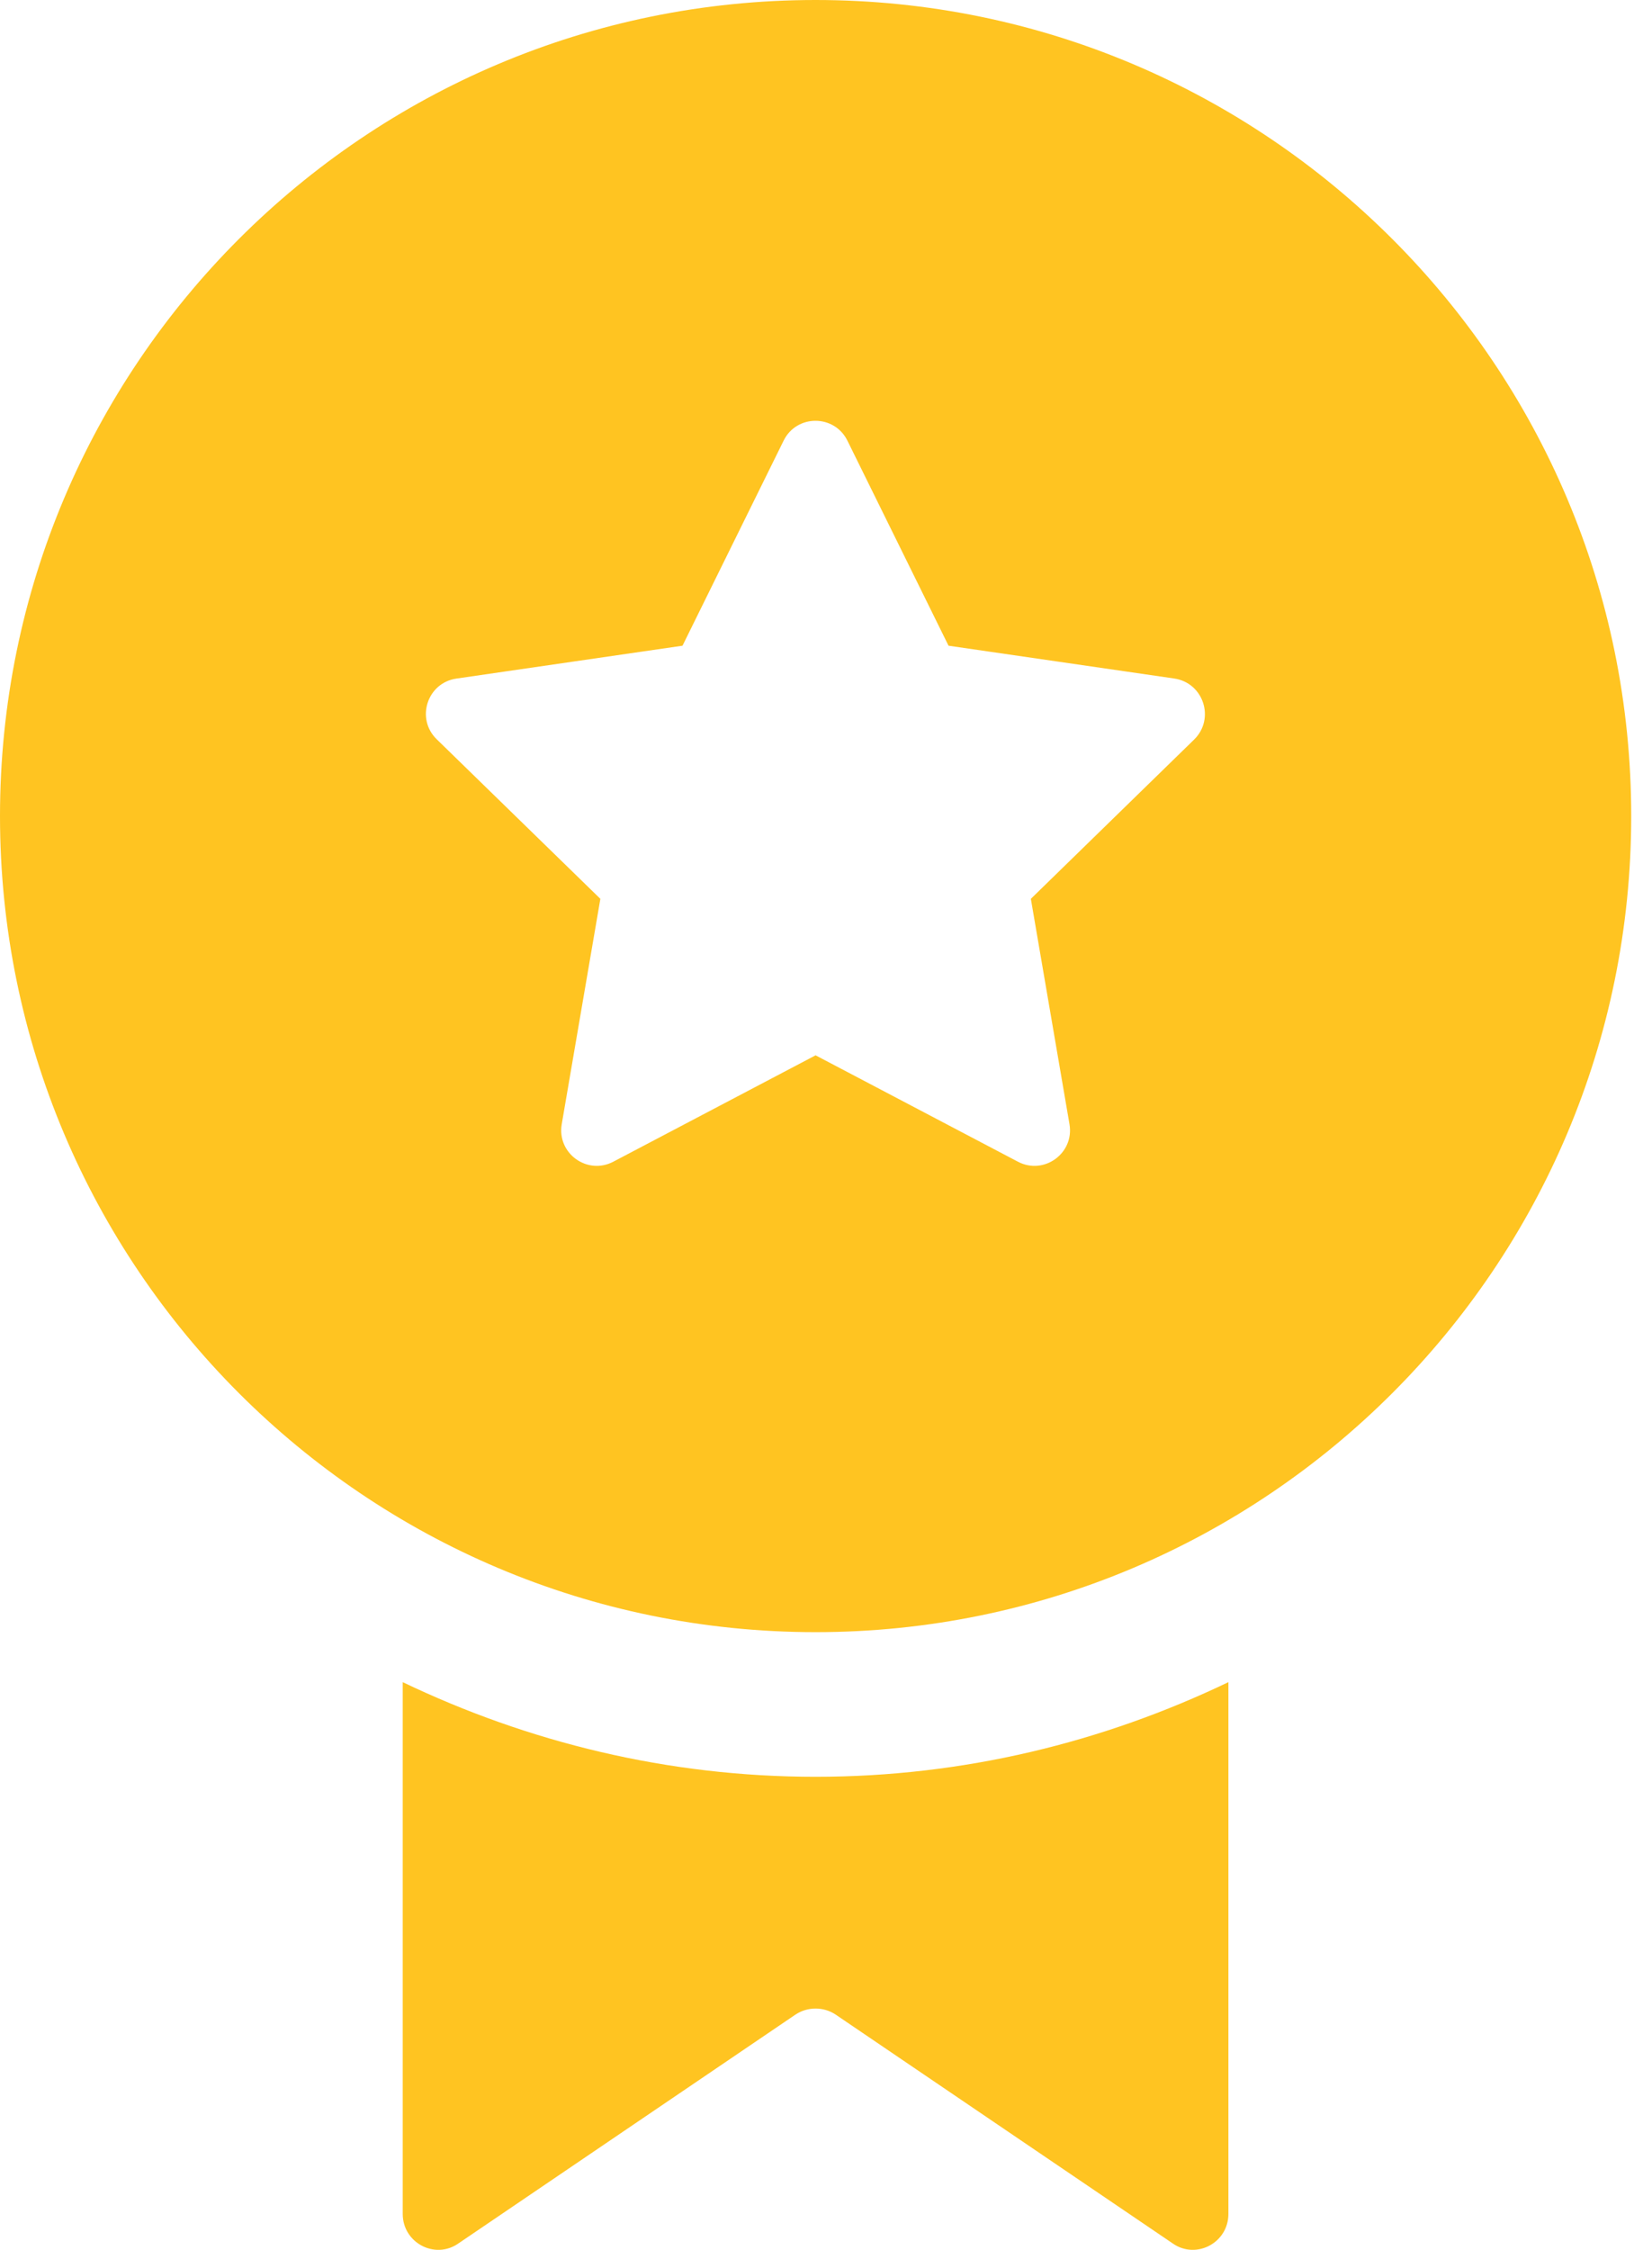 <?xml version="1.0" encoding="UTF-8"?> <svg xmlns="http://www.w3.org/2000/svg" width="36" height="49" viewBox="0 0 36 49" fill="none"><path d="M17.773 0C7.956 0 0 7.958 0 17.773C0 27.59 7.958 35.547 17.773 35.547C27.59 35.547 35.547 27.589 35.547 17.773C35.547 7.958 27.59 0 17.773 0ZM26.02 16.109L22.464 19.576L23.306 24.485C23.414 25.117 22.751 25.6 22.182 25.301L17.773 22.984L13.365 25.301C12.796 25.6 12.133 25.117 12.241 24.485L13.083 19.576L9.516 16.1C9.056 15.652 9.309 14.872 9.945 14.779L14.873 14.063L17.077 9.596C17.36 9.021 18.181 9.021 18.466 9.596L20.67 14.063L25.586 14.777C26.229 14.87 26.484 15.657 26.02 16.109Z" fill="#FFC421"></path><path d="M17.773 38.697C14.549 38.697 11.507 37.943 8.776 36.636V48.217C8.776 48.847 9.476 49.215 9.984 48.864L17.335 43.876C17.597 43.701 17.948 43.701 18.21 43.876L25.561 48.864C26.069 49.215 26.769 48.847 26.769 48.217V36.636C24.038 37.945 20.996 38.697 17.773 38.697Z" fill="#FFC421"></path></svg> 